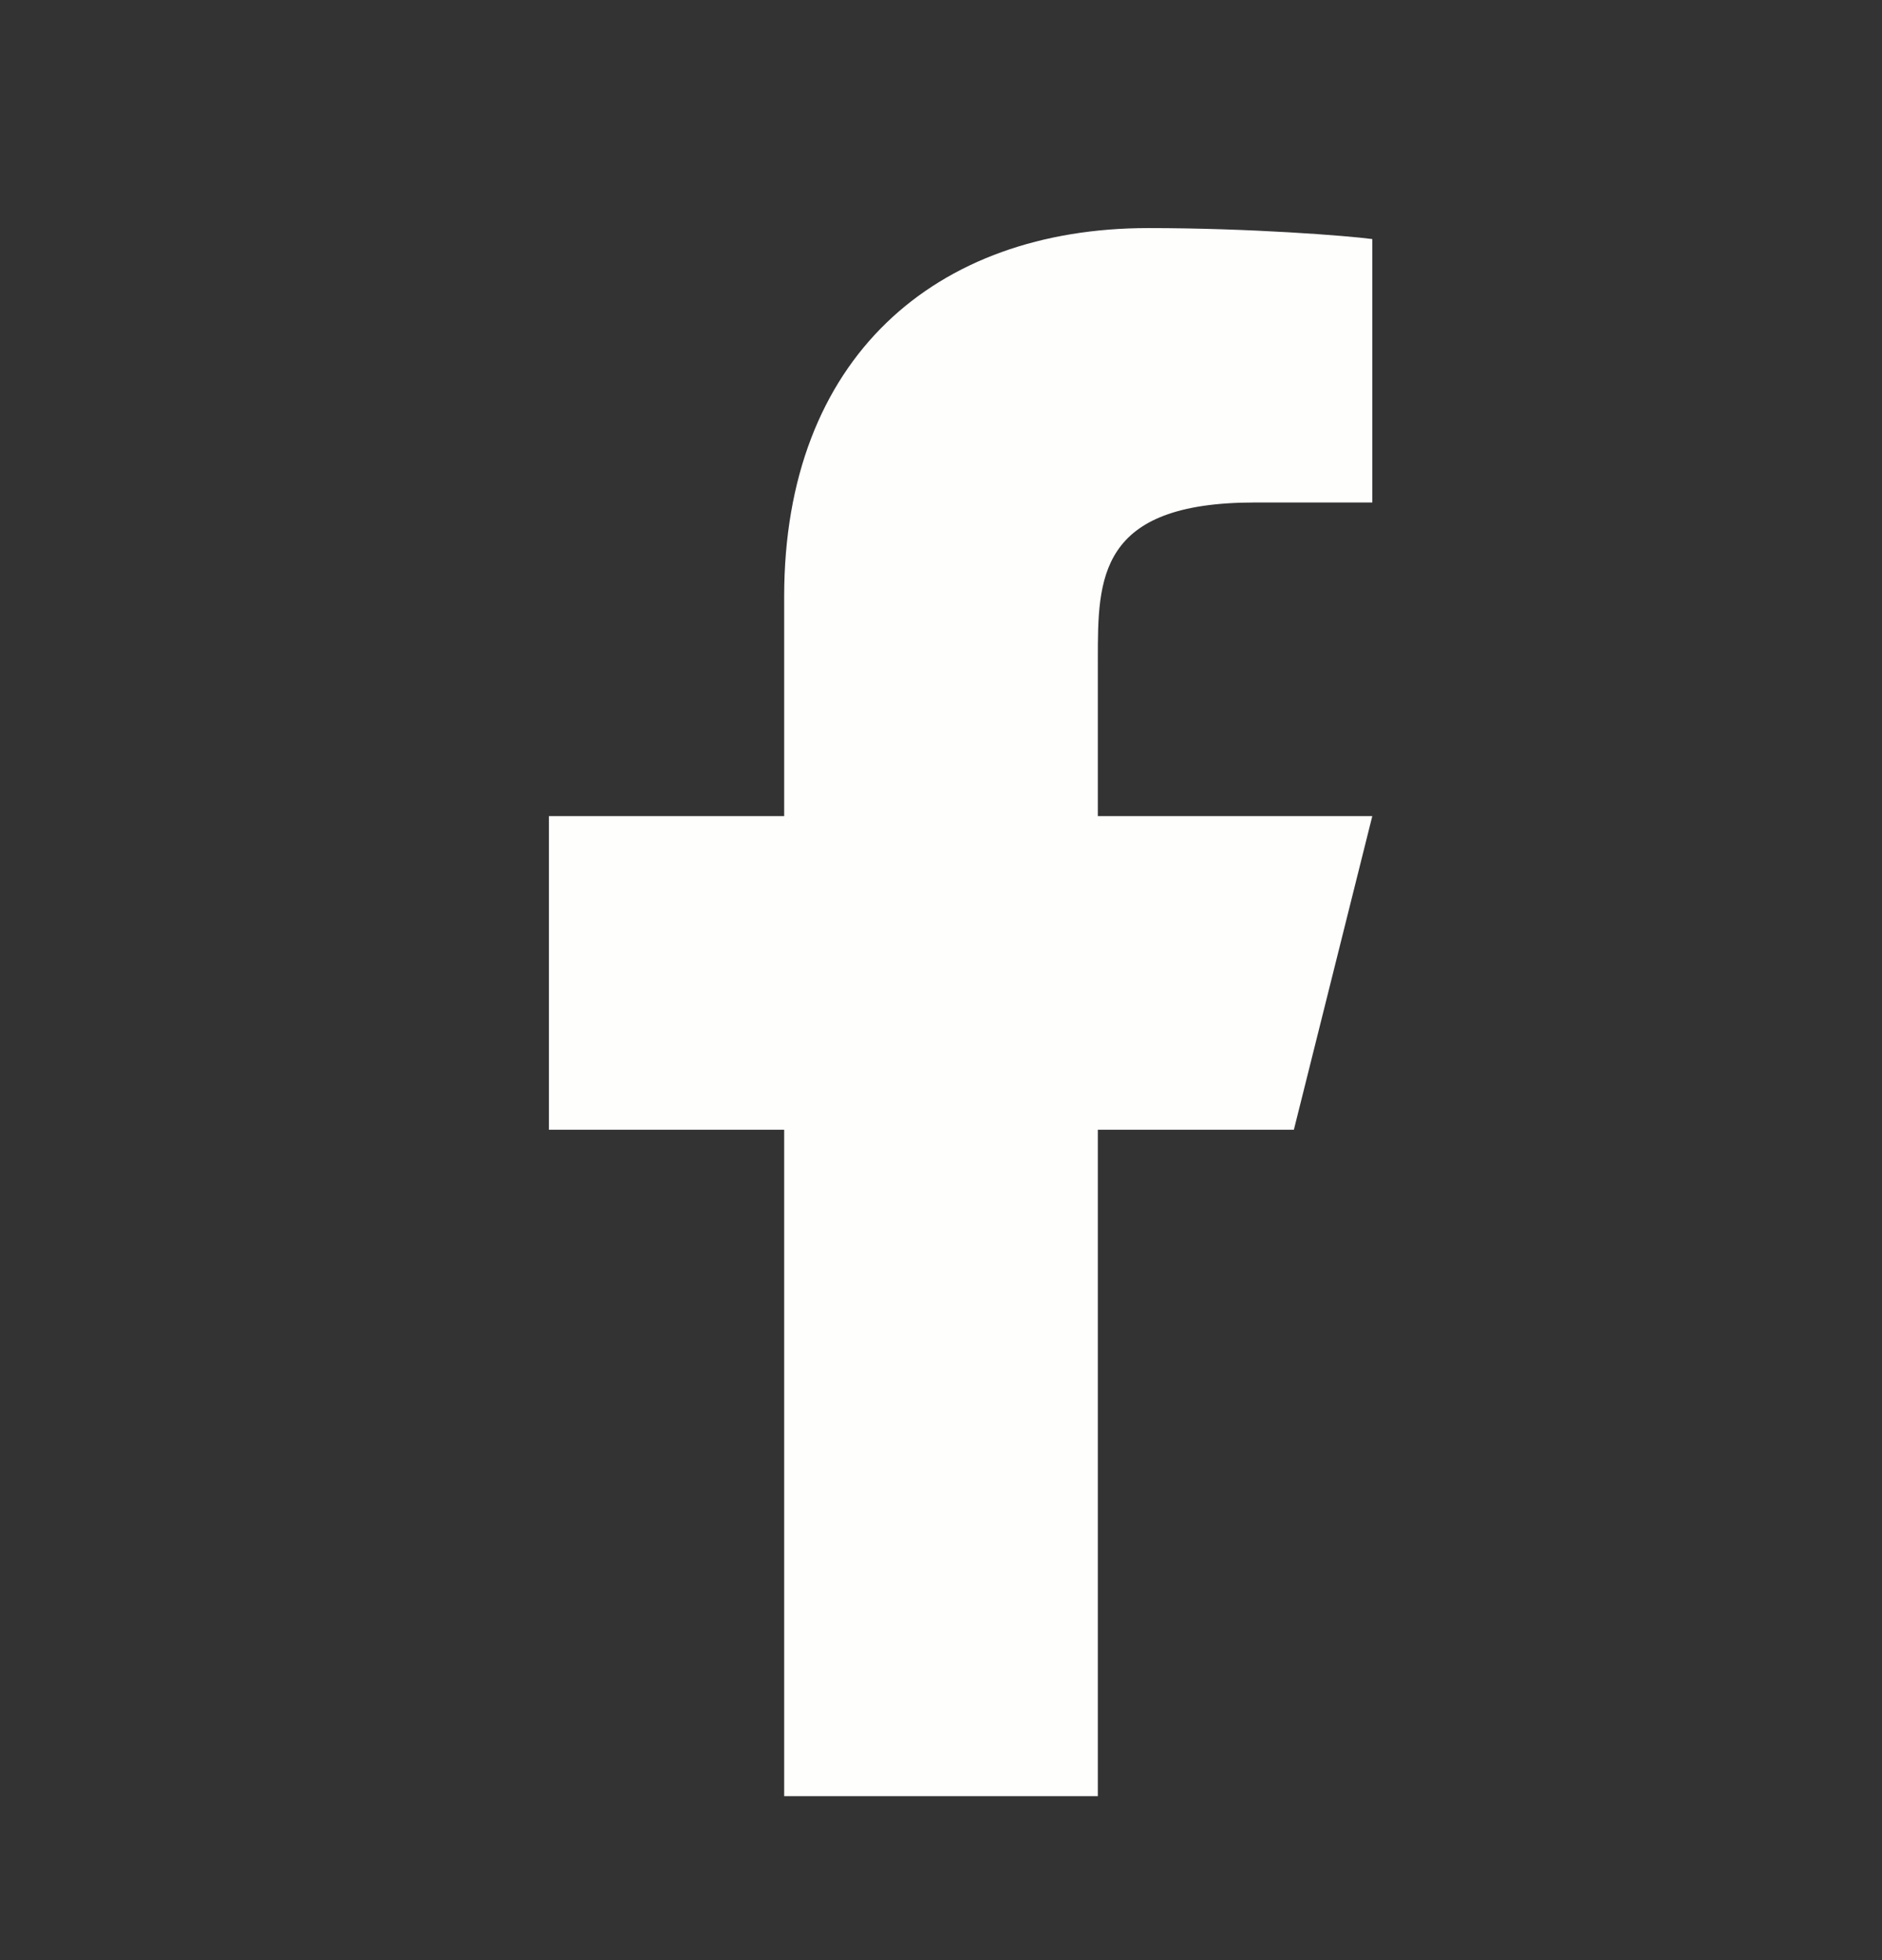 <svg width="24" height="25" viewBox="0 0 24 25" fill="none" xmlns="http://www.w3.org/2000/svg">
<rect x="0" y="0" width="24" height="25" fill="#333333" stroke="none"/>
<g id="ri:facebook-fill">
<path id="Vector" d="M14 14.409H16.5L17.5 10.409H14V8.409C14 7.379 14 6.409 16 6.409H17.5V3.049C17.174 3.006 15.943 2.909 14.643 2.909C11.928 2.909 10 4.566 10 7.609V10.409H7V14.409H10V22.909H14V14.409Z" fill="#FEFEFD"/>
</g>
</svg>
